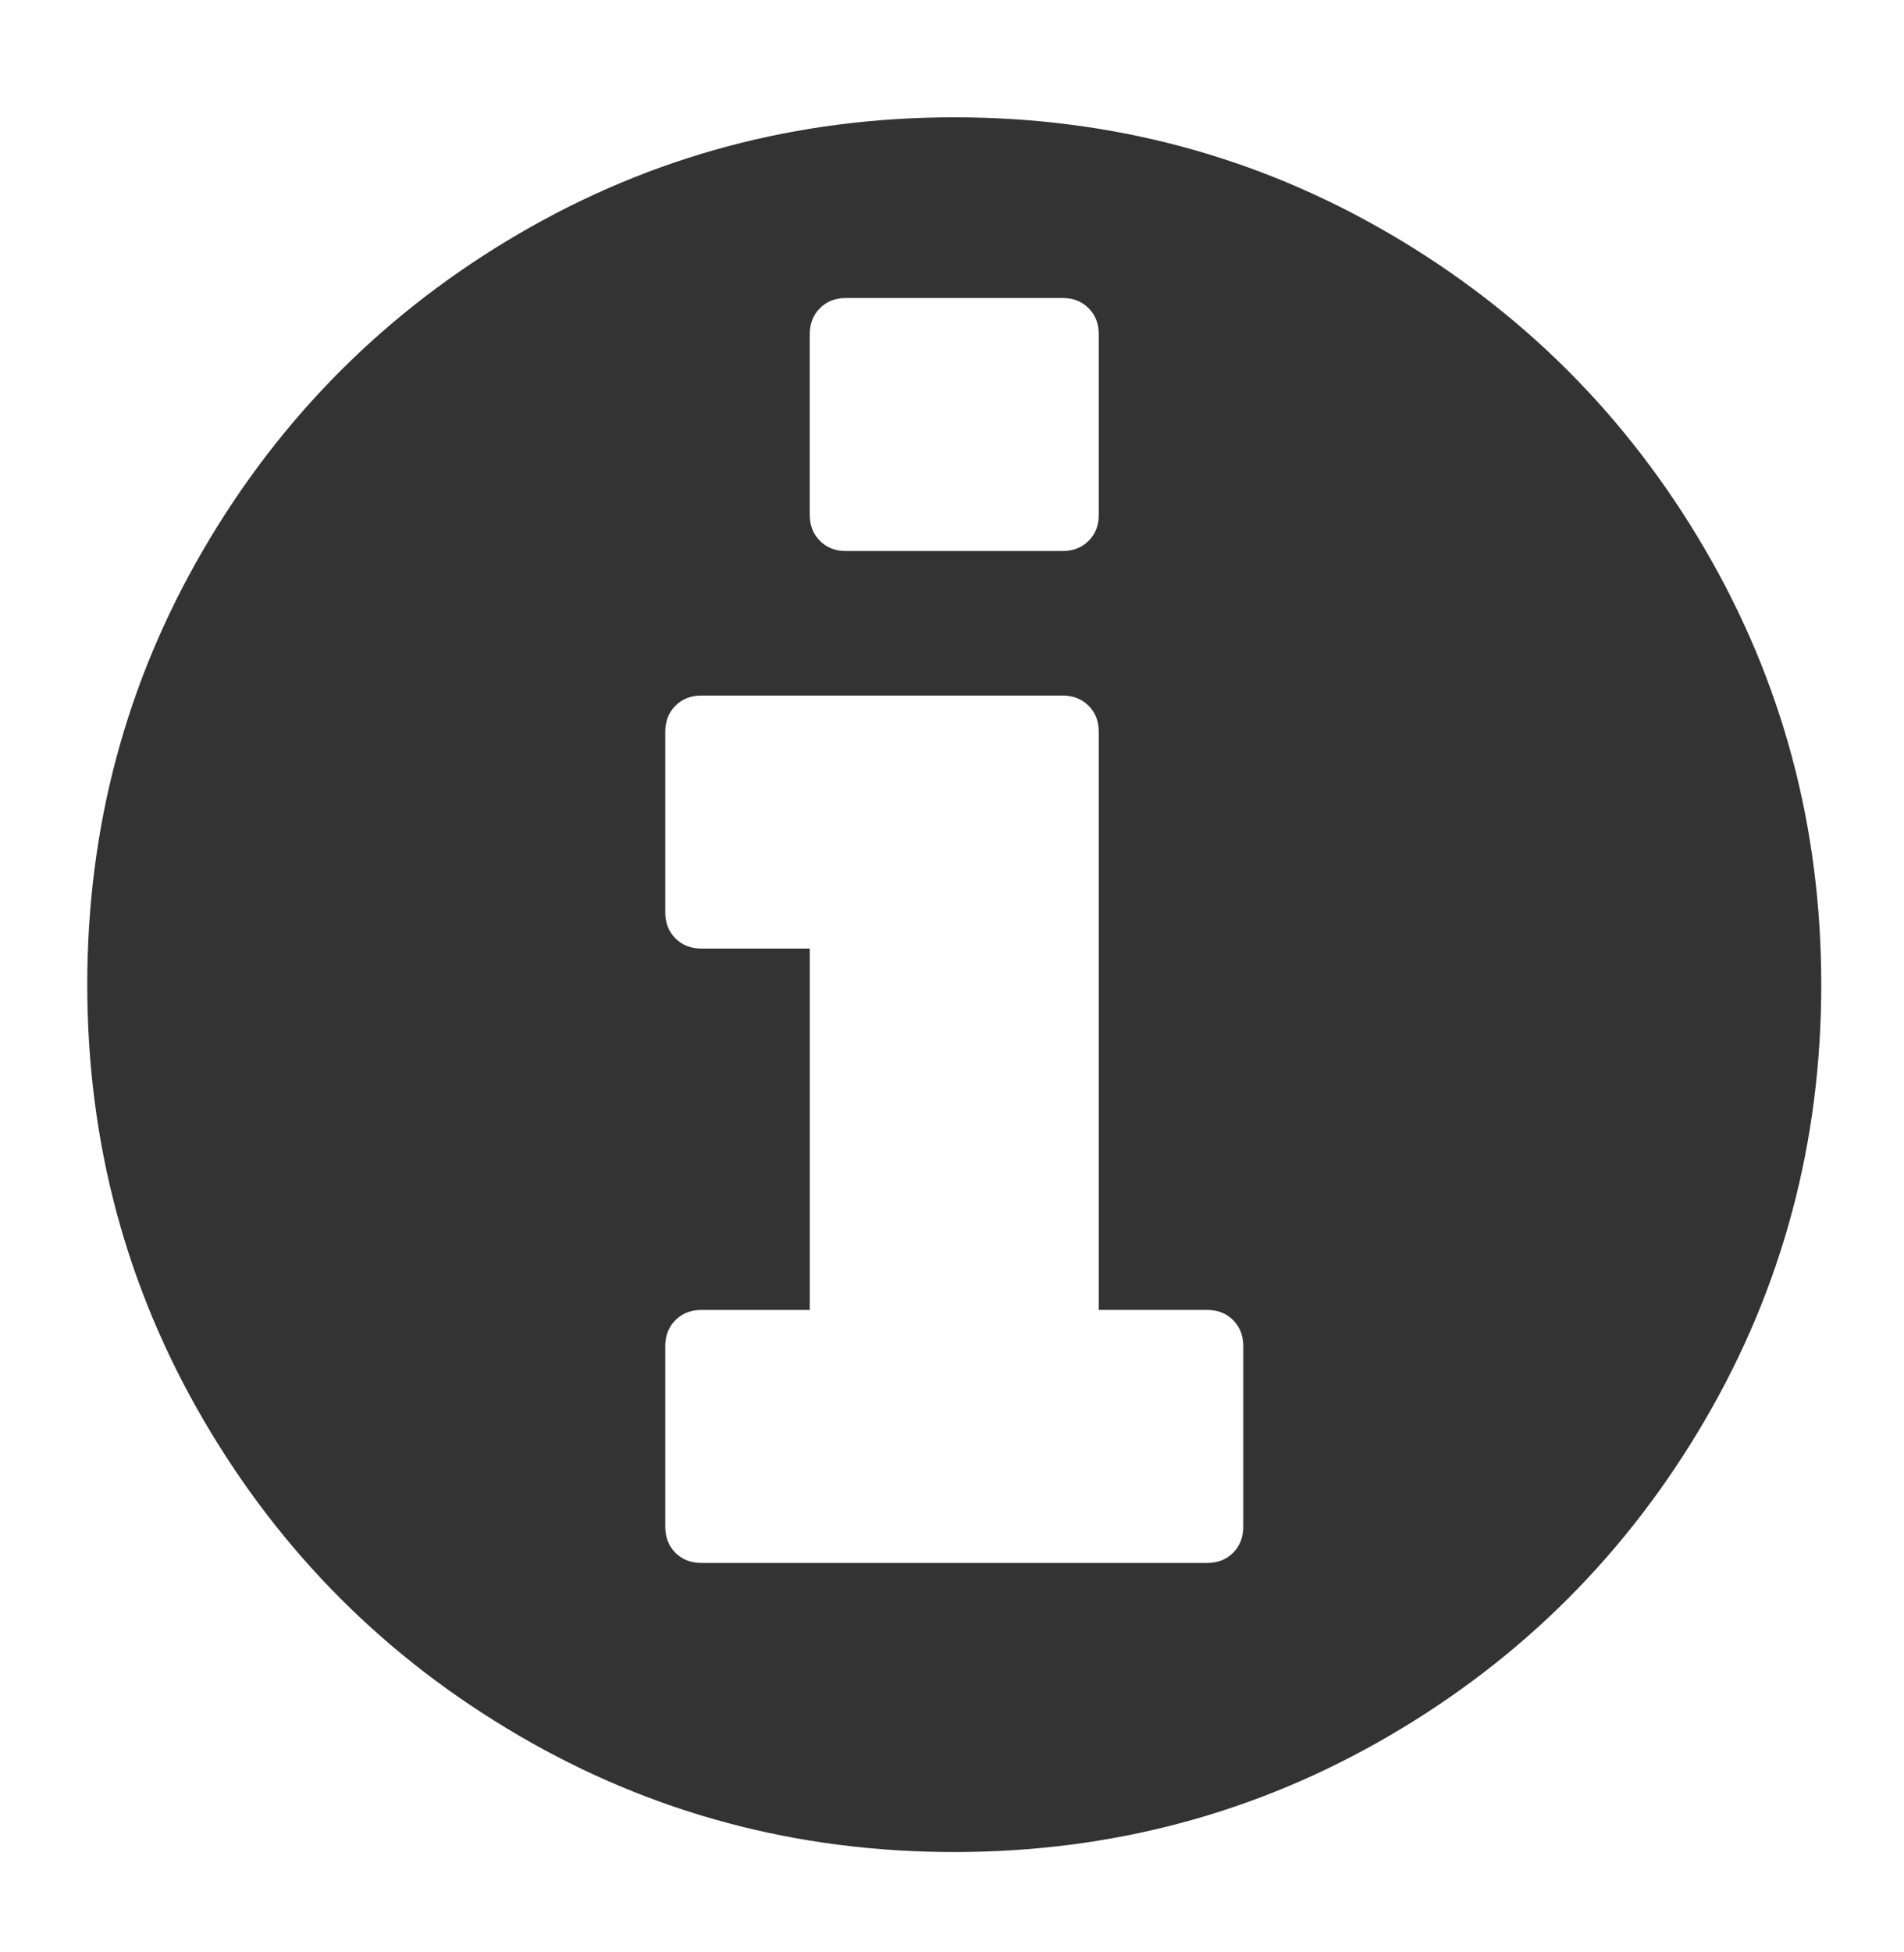 <?xml version="1.0" encoding="utf-8"?>
<!-- Generator: Adobe Illustrator 16.0.0, SVG Export Plug-In . SVG Version: 6.00 Build 0)  -->
<!DOCTYPE svg PUBLIC "-//W3C//DTD SVG 1.1//EN" "http://www.w3.org/Graphics/SVG/1.1/DTD/svg11.dtd">
<svg version="1.1" id="Layer_1" xmlns="http://www.w3.org/2000/svg" xmlns:xlink="http://www.w3.org/1999/xlink" x="0px" y="0px"
	 width="120px" height="123px" viewBox="0 0 120 123" enable-background="new 0 0 120 123" xml:space="preserve">
<g enable-background="new">
	<path fill="#333" d="M107.457,34.606c4.885,8.372,7.328,17.515,7.328,27.428c0,9.915-2.443,19.058-7.328,27.429
		c-4.886,8.372-11.515,15.001-19.887,19.886c-8.371,4.886-17.514,7.329-27.427,7.329c-9.915,0-19.057-2.443-27.428-7.329
		c-8.373-4.885-15.001-11.514-19.886-19.886C7.942,81.092,5.5,71.949,5.5,62.034c0-9.913,2.442-19.056,7.329-27.428
		c4.885-8.371,11.514-15,19.886-19.887c8.371-4.885,17.514-7.328,27.428-7.328c9.914,0,19.056,2.443,27.427,7.328
		C95.942,19.606,102.571,26.235,107.457,34.606z M78.357,96.187V84.803c0-0.664-0.214-1.21-0.641-1.637s-0.973-0.641-1.637-0.641
		h-6.83V46.097c0-0.663-0.213-1.209-0.641-1.636c-0.427-0.427-0.973-0.641-1.637-0.641H44.206c-0.665,0-1.21,0.214-1.637,0.641
		s-0.64,0.973-0.64,1.636v11.385c0,0.664,0.213,1.209,0.64,1.636s0.972,0.641,1.637,0.641h6.83v22.768h-6.83
		c-0.665,0-1.21,0.214-1.637,0.641s-0.64,0.973-0.64,1.637v11.384c0,0.665,0.213,1.209,0.64,1.637
		c0.427,0.427,0.972,0.64,1.637,0.64H76.08c0.664,0,1.21-0.213,1.637-0.64C78.144,97.396,78.357,96.852,78.357,96.187z
		 M69.25,32.437V21.053c0-0.664-0.213-1.21-0.641-1.637c-0.427-0.427-0.973-0.641-1.637-0.641h-13.66
		c-0.665,0-1.209,0.214-1.636,0.641c-0.427,0.427-0.641,0.973-0.641,1.637v11.384c0,0.665,0.213,1.209,0.641,1.637
		c0.427,0.427,0.971,0.64,1.636,0.64h13.66c0.664,0,1.21-0.213,1.637-0.64C69.037,33.646,69.25,33.102,69.25,32.437z"/>
</g>
</svg>

